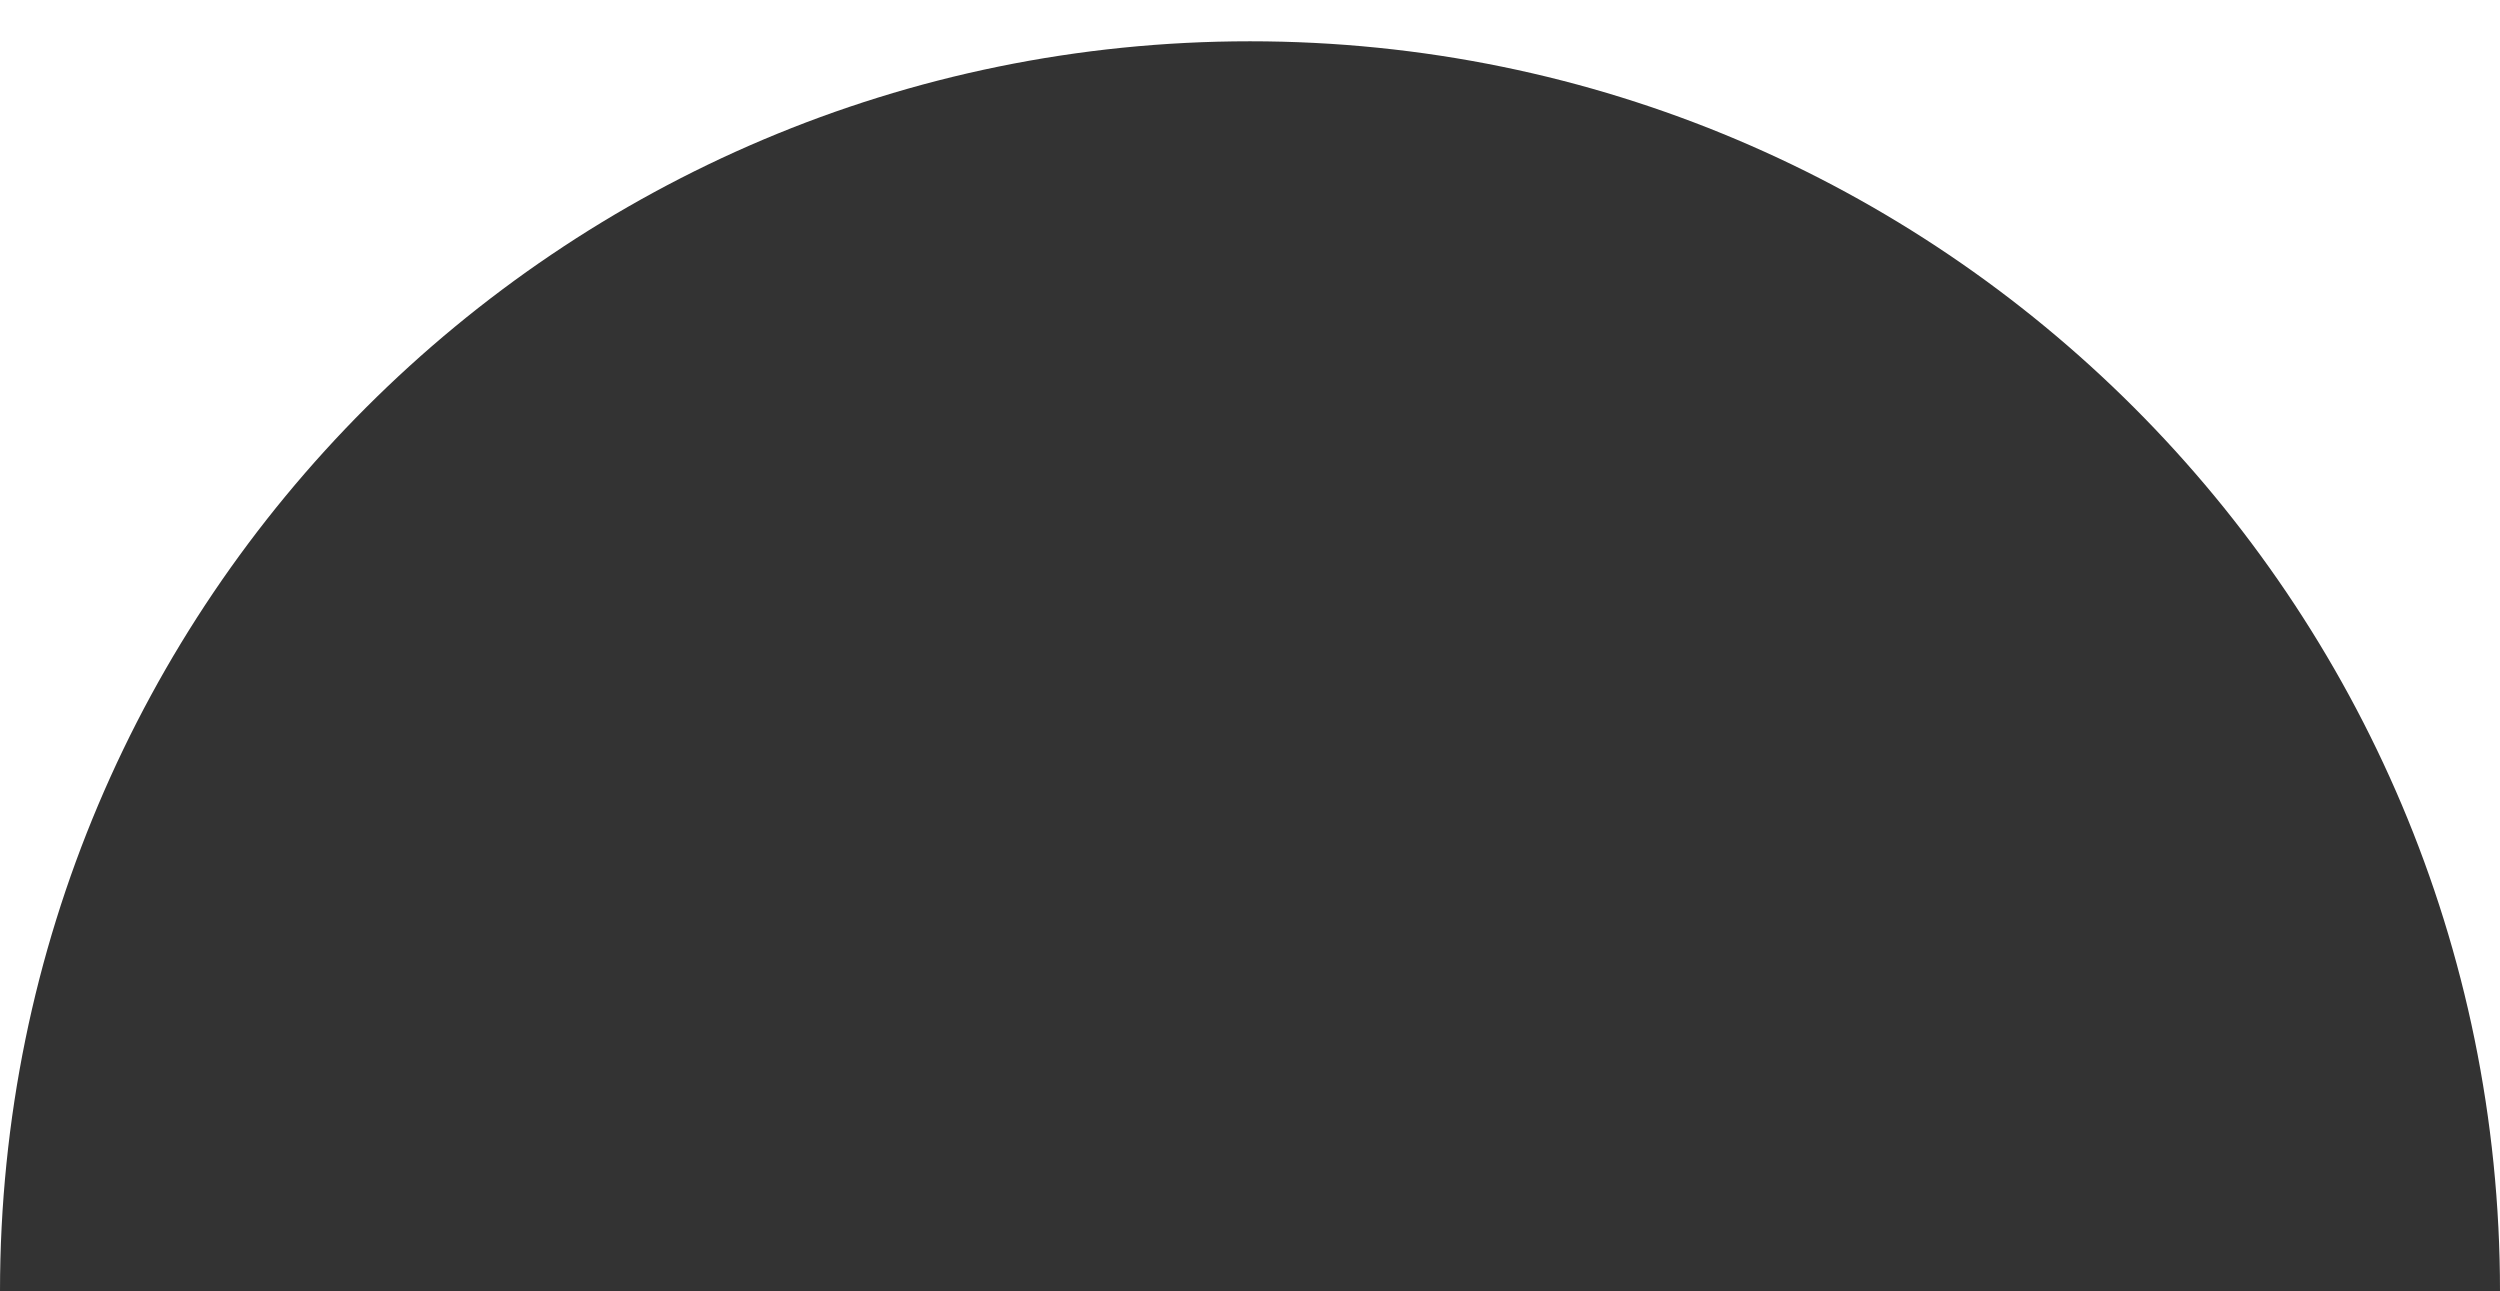 <?xml version="1.0" encoding="UTF-8"?><svg id="Layer_2" xmlns="http://www.w3.org/2000/svg" viewBox="0 0 171.36 88.52"><rect x="0" y="0" width="171.36" height="88.52" fill="#333333" stroke="none"/><defs><style>.cls-1{fill:#fff;}</style></defs><g id="Layer_1-2"><path class="cls-1" d="M0,0V88.52C0,41.2,38.36,2.83,85.68,2.83s85.68,38.36,85.68,85.68V0H0Z"/></g></svg>